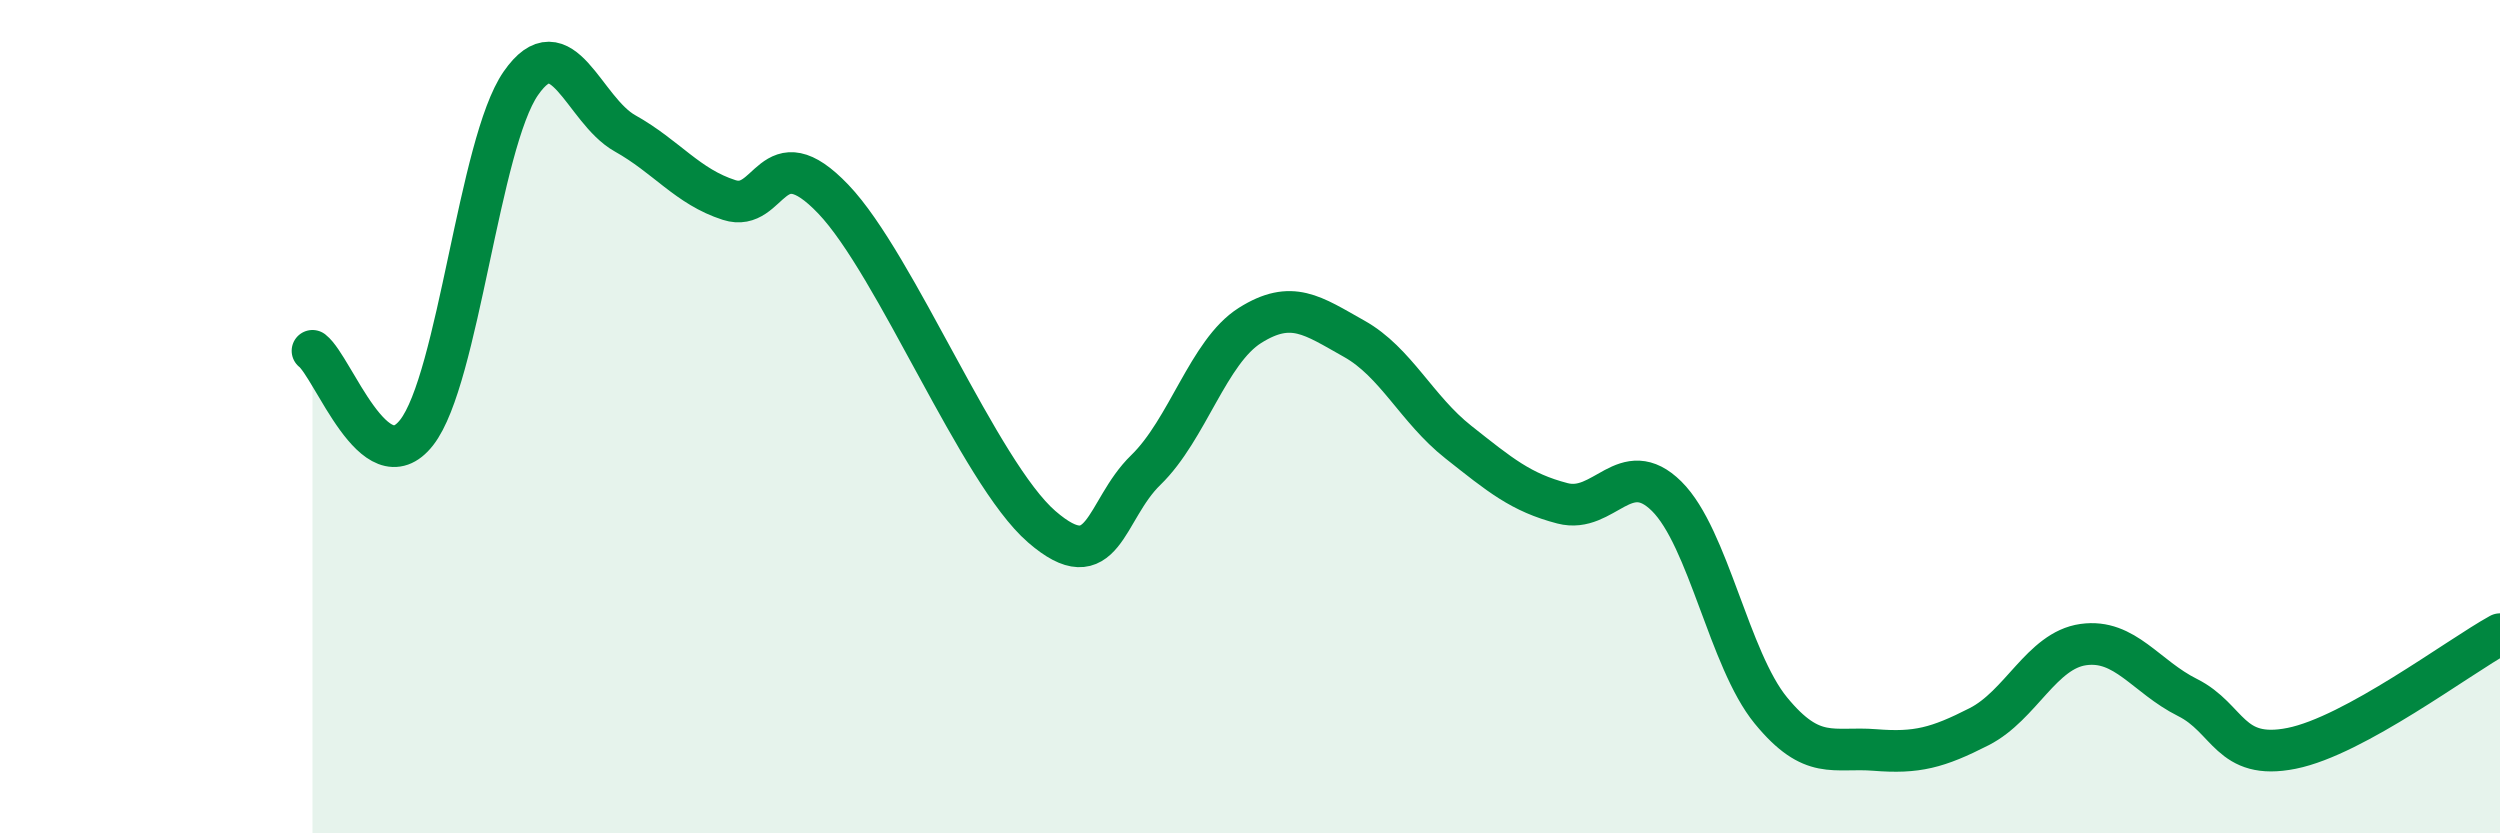 
    <svg width="60" height="20" viewBox="0 0 60 20" xmlns="http://www.w3.org/2000/svg">
      <path
        d="M 7.5,8.42 C 8,8.81 9,11.66 10,10.38 C 11,9.1 11.5,3.44 12.5,2 C 13.5,0.56 14,2.64 15,3.2 C 16,3.76 16.5,4.48 17.5,4.8 C 18.5,5.12 18.5,3.21 20,4.78 C 21.5,6.35 23.5,11.34 25,12.64 C 26.5,13.94 26.5,12.25 27.5,11.28 C 28.5,10.31 29,8.44 30,7.81 C 31,7.18 31.5,7.57 32.5,8.13 C 33.5,8.69 34,9.82 35,10.61 C 36,11.4 36.5,11.82 37.5,12.08 C 38.5,12.34 39,10.92 40,11.91 C 41,12.9 41.5,15.83 42.5,17.05 C 43.5,18.27 44,17.92 45,18 C 46,18.08 46.5,17.95 47.5,17.44 C 48.5,16.93 49,15.61 50,15.47 C 51,15.33 51.5,16.24 52.5,16.74 C 53.5,17.24 53.5,18.26 55,17.96 C 56.5,17.66 59,15.77 60,15.22L60 20L7.5 20Z"
        fill="#008740"
        opacity="0.1"
        stroke-linecap="round"
        stroke-linejoin="round"
      />
      <path
        d="M 7.5,8.42 C 8,8.81 9,11.66 10,10.38 C 11,9.1 11.5,3.44 12.5,2 C 13.5,0.56 14,2.64 15,3.2 C 16,3.76 16.5,4.48 17.5,4.8 C 18.5,5.12 18.5,3.21 20,4.78 C 21.5,6.35 23.5,11.34 25,12.64 C 26.5,13.94 26.5,12.25 27.5,11.28 C 28.5,10.31 29,8.44 30,7.81 C 31,7.18 31.5,7.57 32.5,8.13 C 33.5,8.69 34,9.82 35,10.61 C 36,11.4 36.5,11.82 37.5,12.08 C 38.5,12.34 39,10.92 40,11.91 C 41,12.9 41.5,15.83 42.5,17.05 C 43.5,18.27 44,17.92 45,18 C 46,18.08 46.5,17.95 47.5,17.44 C 48.5,16.93 49,15.61 50,15.47 C 51,15.33 51.5,16.24 52.5,16.74 C 53.5,17.24 53.5,18.26 55,17.96 C 56.5,17.66 59,15.77 60,15.22"
        stroke="#008740"
        stroke-width="1"
        fill="none"
        stroke-linecap="round"
        stroke-linejoin="round"
      />
    </svg>
  